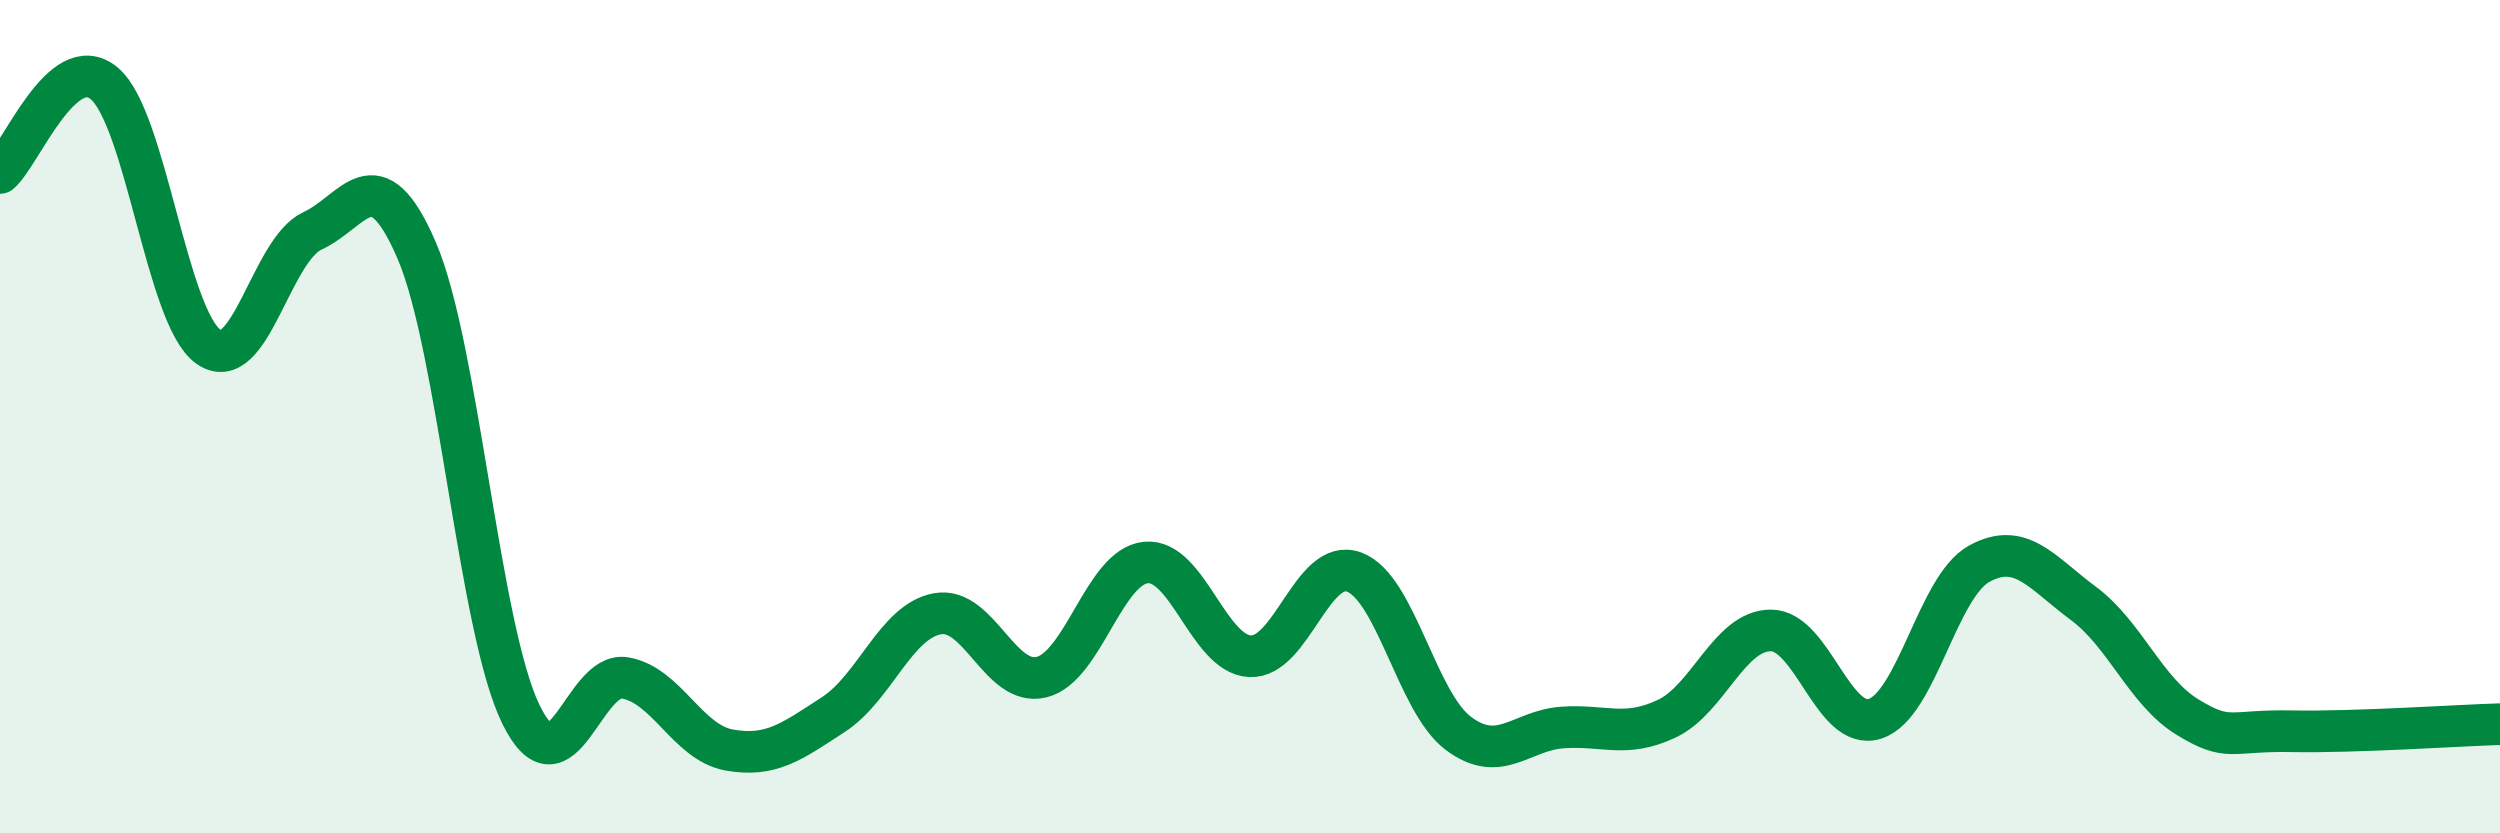 
    <svg width="60" height="20" viewBox="0 0 60 20" xmlns="http://www.w3.org/2000/svg">
      <path
        d="M 0,4.15 C 0.5,3.72 1.5,1.17 2.5,2 C 3.5,2.83 4,7.61 5,8.32 C 6,9.03 6.5,6 7.5,5.54 C 8.5,5.08 9,3.69 10,6.01 C 11,8.33 11.5,15.09 12.5,17.14 C 13.5,19.19 14,16.1 15,16.27 C 16,16.44 16.5,17.82 17.5,18 C 18.5,18.18 19,17.8 20,17.15 C 21,16.5 21.5,14.91 22.5,14.73 C 23.5,14.55 24,16.5 25,16.25 C 26,16 26.5,13.6 27.5,13.5 C 28.5,13.4 29,15.7 30,15.75 C 31,15.8 31.5,13.36 32.5,13.73 C 33.5,14.1 34,16.85 35,17.6 C 36,18.35 36.5,17.53 37.5,17.46 C 38.5,17.39 39,17.72 40,17.25 C 41,16.78 41.5,15.13 42.5,15.13 C 43.5,15.13 44,17.57 45,17.25 C 46,16.93 46.5,14.08 47.5,13.53 C 48.5,12.98 49,13.74 50,14.48 C 51,15.22 51.5,16.6 52.5,17.21 C 53.5,17.82 53.5,17.52 55,17.55 C 56.5,17.58 59,17.41 60,17.38L60 20L0 20Z"
        fill="#008740"
        opacity="0.1"
        stroke-linecap="round"
        stroke-linejoin="round"
      />
      <path
        d="M 0,4.15 C 0.5,3.72 1.5,1.17 2.5,2 C 3.5,2.83 4,7.61 5,8.32 C 6,9.03 6.5,6 7.5,5.54 C 8.5,5.08 9,3.69 10,6.01 C 11,8.33 11.5,15.09 12.5,17.14 C 13.5,19.19 14,16.1 15,16.27 C 16,16.44 16.5,17.82 17.5,18 C 18.5,18.18 19,17.8 20,17.15 C 21,16.5 21.5,14.91 22.5,14.73 C 23.5,14.55 24,16.5 25,16.25 C 26,16 26.5,13.6 27.5,13.5 C 28.5,13.4 29,15.7 30,15.75 C 31,15.8 31.5,13.36 32.5,13.73 C 33.5,14.1 34,16.85 35,17.6 C 36,18.35 36.5,17.53 37.5,17.46 C 38.5,17.39 39,17.72 40,17.25 C 41,16.78 41.5,15.13 42.5,15.13 C 43.5,15.13 44,17.57 45,17.25 C 46,16.93 46.5,14.08 47.5,13.53 C 48.5,12.98 49,13.74 50,14.48 C 51,15.22 51.5,16.6 52.5,17.21 C 53.5,17.82 53.5,17.52 55,17.55 C 56.5,17.58 59,17.41 60,17.38"
        stroke="#008740"
        stroke-width="1"
        fill="none"
        stroke-linecap="round"
        stroke-linejoin="round"
      />
    </svg>
  